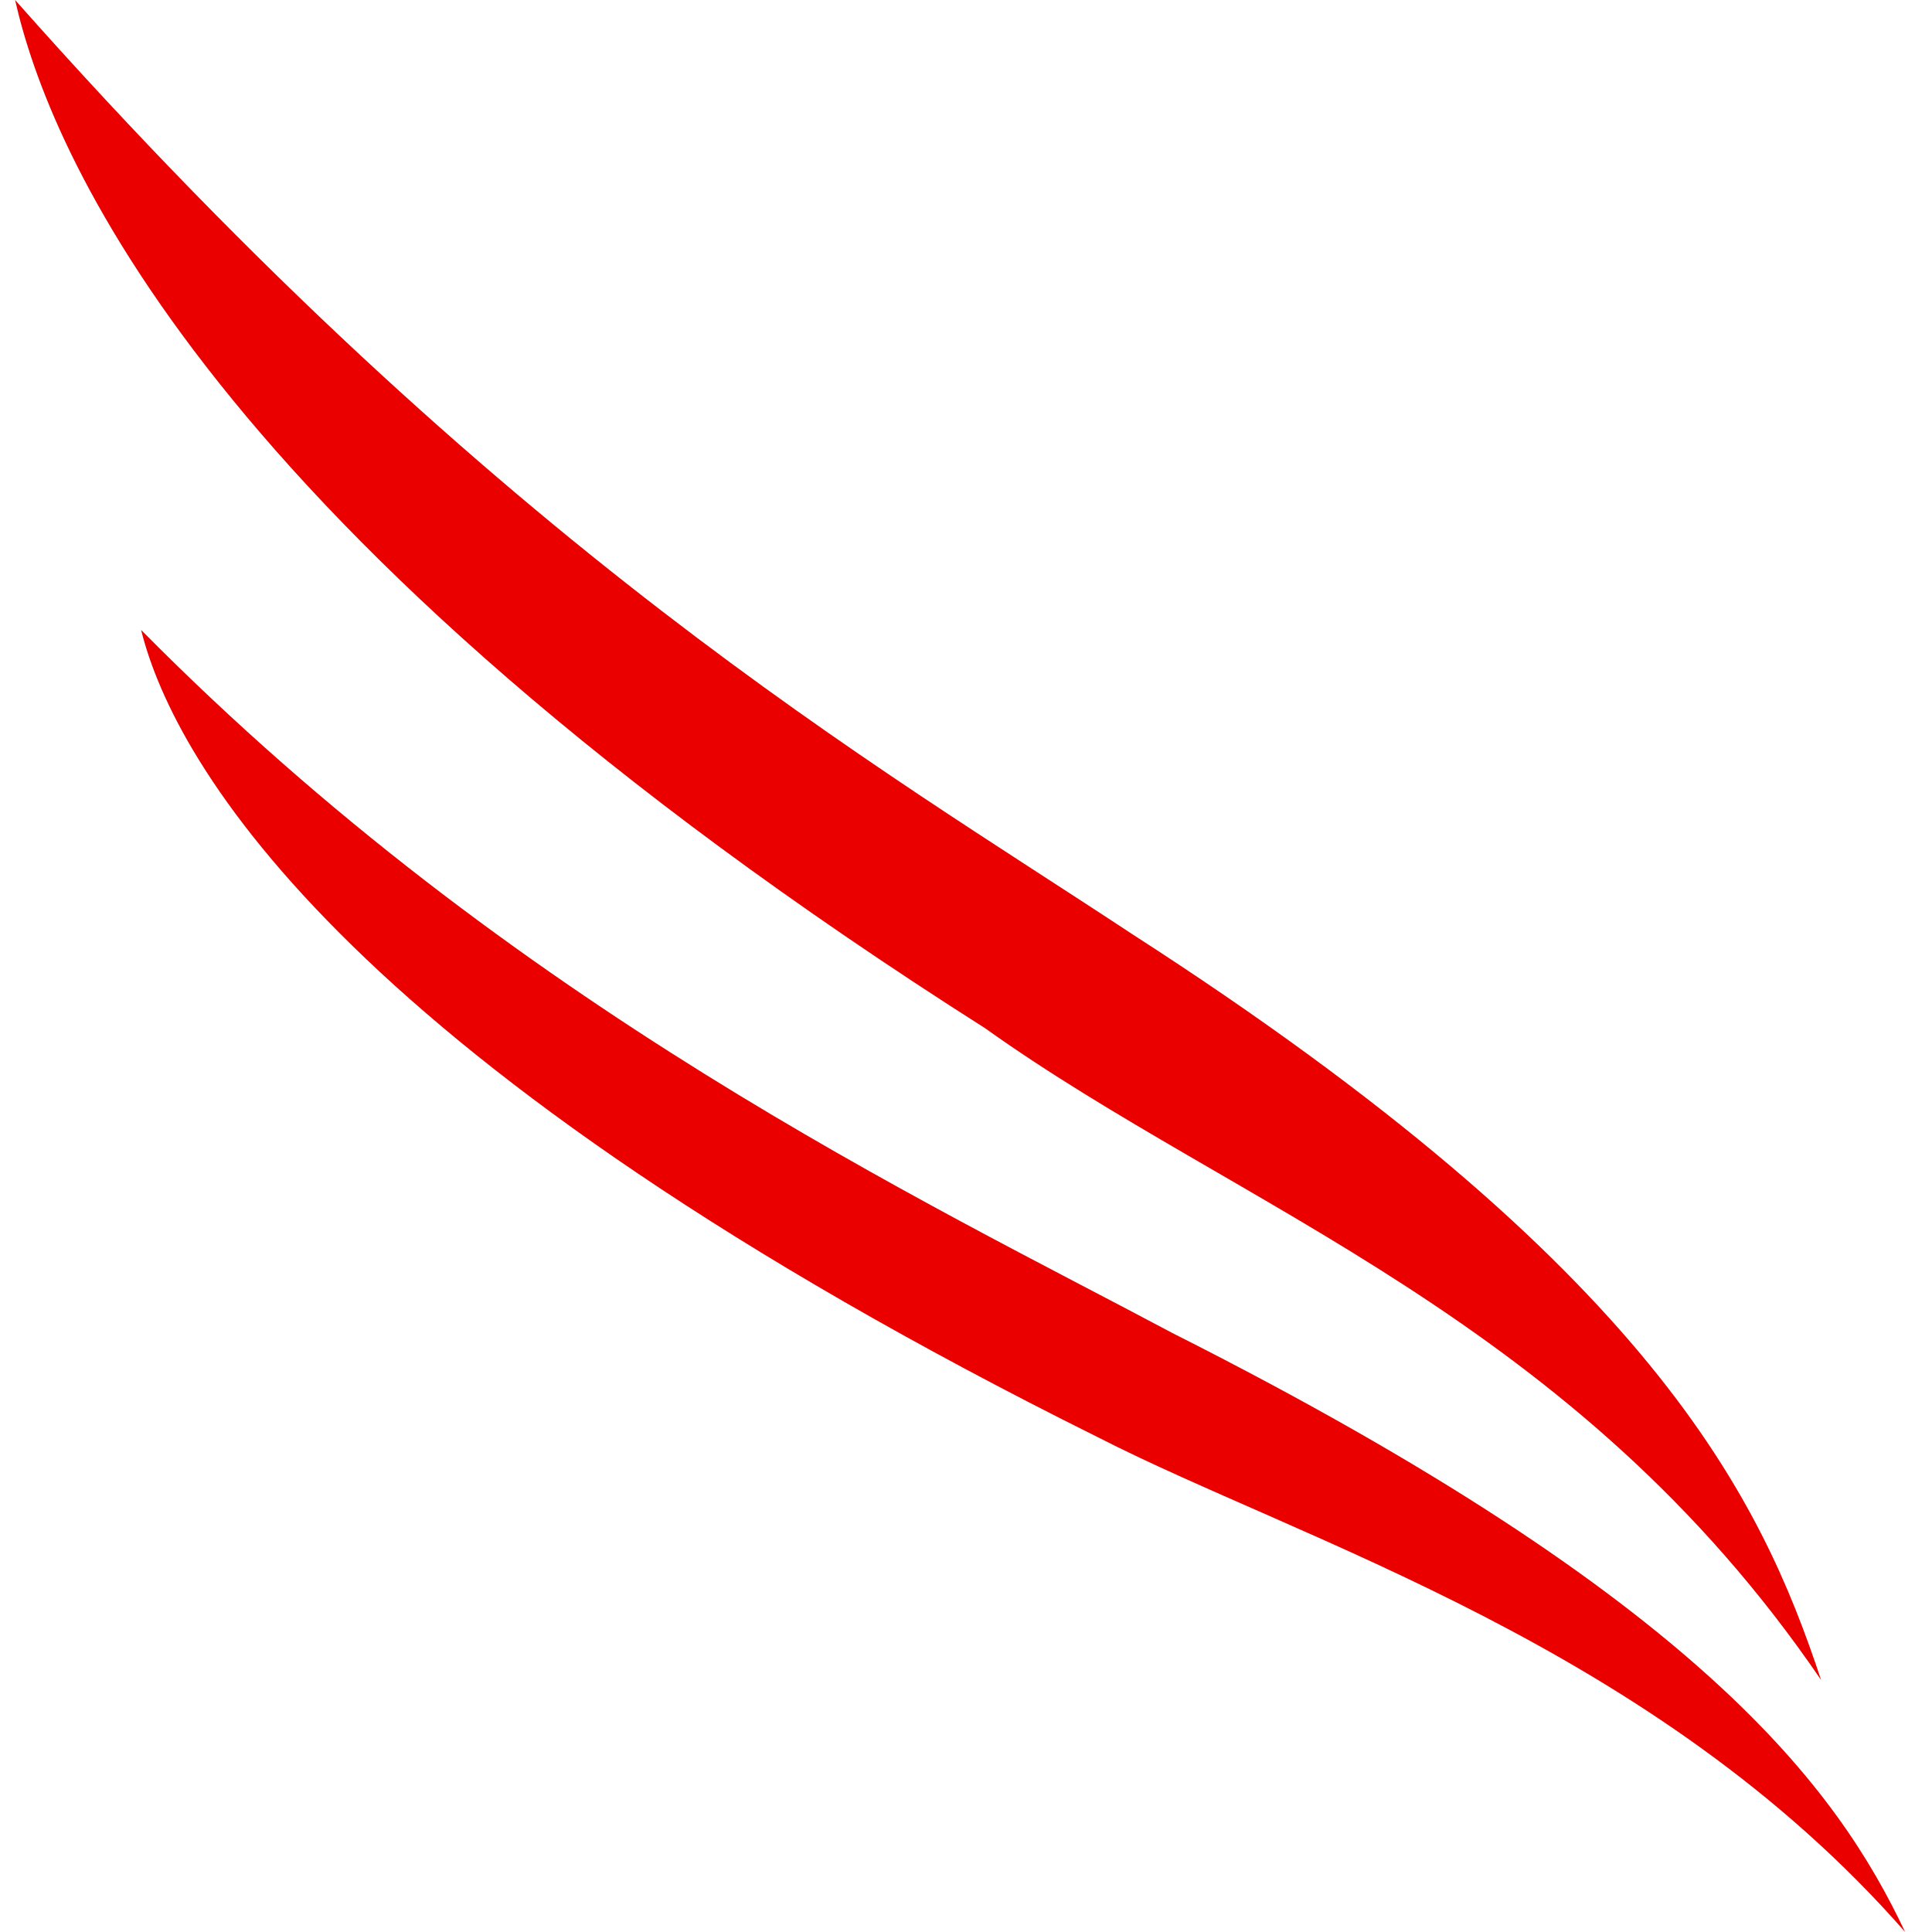 <?xml version="1.0" encoding="UTF-8"?> <svg xmlns="http://www.w3.org/2000/svg" width="64" height="64" viewBox="0 0 64 64" fill="none"><path d="M63.109 63.998C60.861 59.253 56.366 52.999 38.836 44.158C30.745 39.845 17.035 33.375 4.674 20.867C5.798 25.396 11.641 35.316 36.364 47.608C43.106 51.059 54.793 54.509 63.109 63.998Z" fill="#EB0000"></path><path d="M60.326 55.652C58.332 49.642 54.787 42.073 37.504 30.943C29.084 25.377 16.675 18.254 0.5 0C1.608 4.897 6.704 17.586 32.629 34.059C41.049 40.07 52.128 43.631 60.326 55.652Z" fill="#EB0000"></path></svg> 